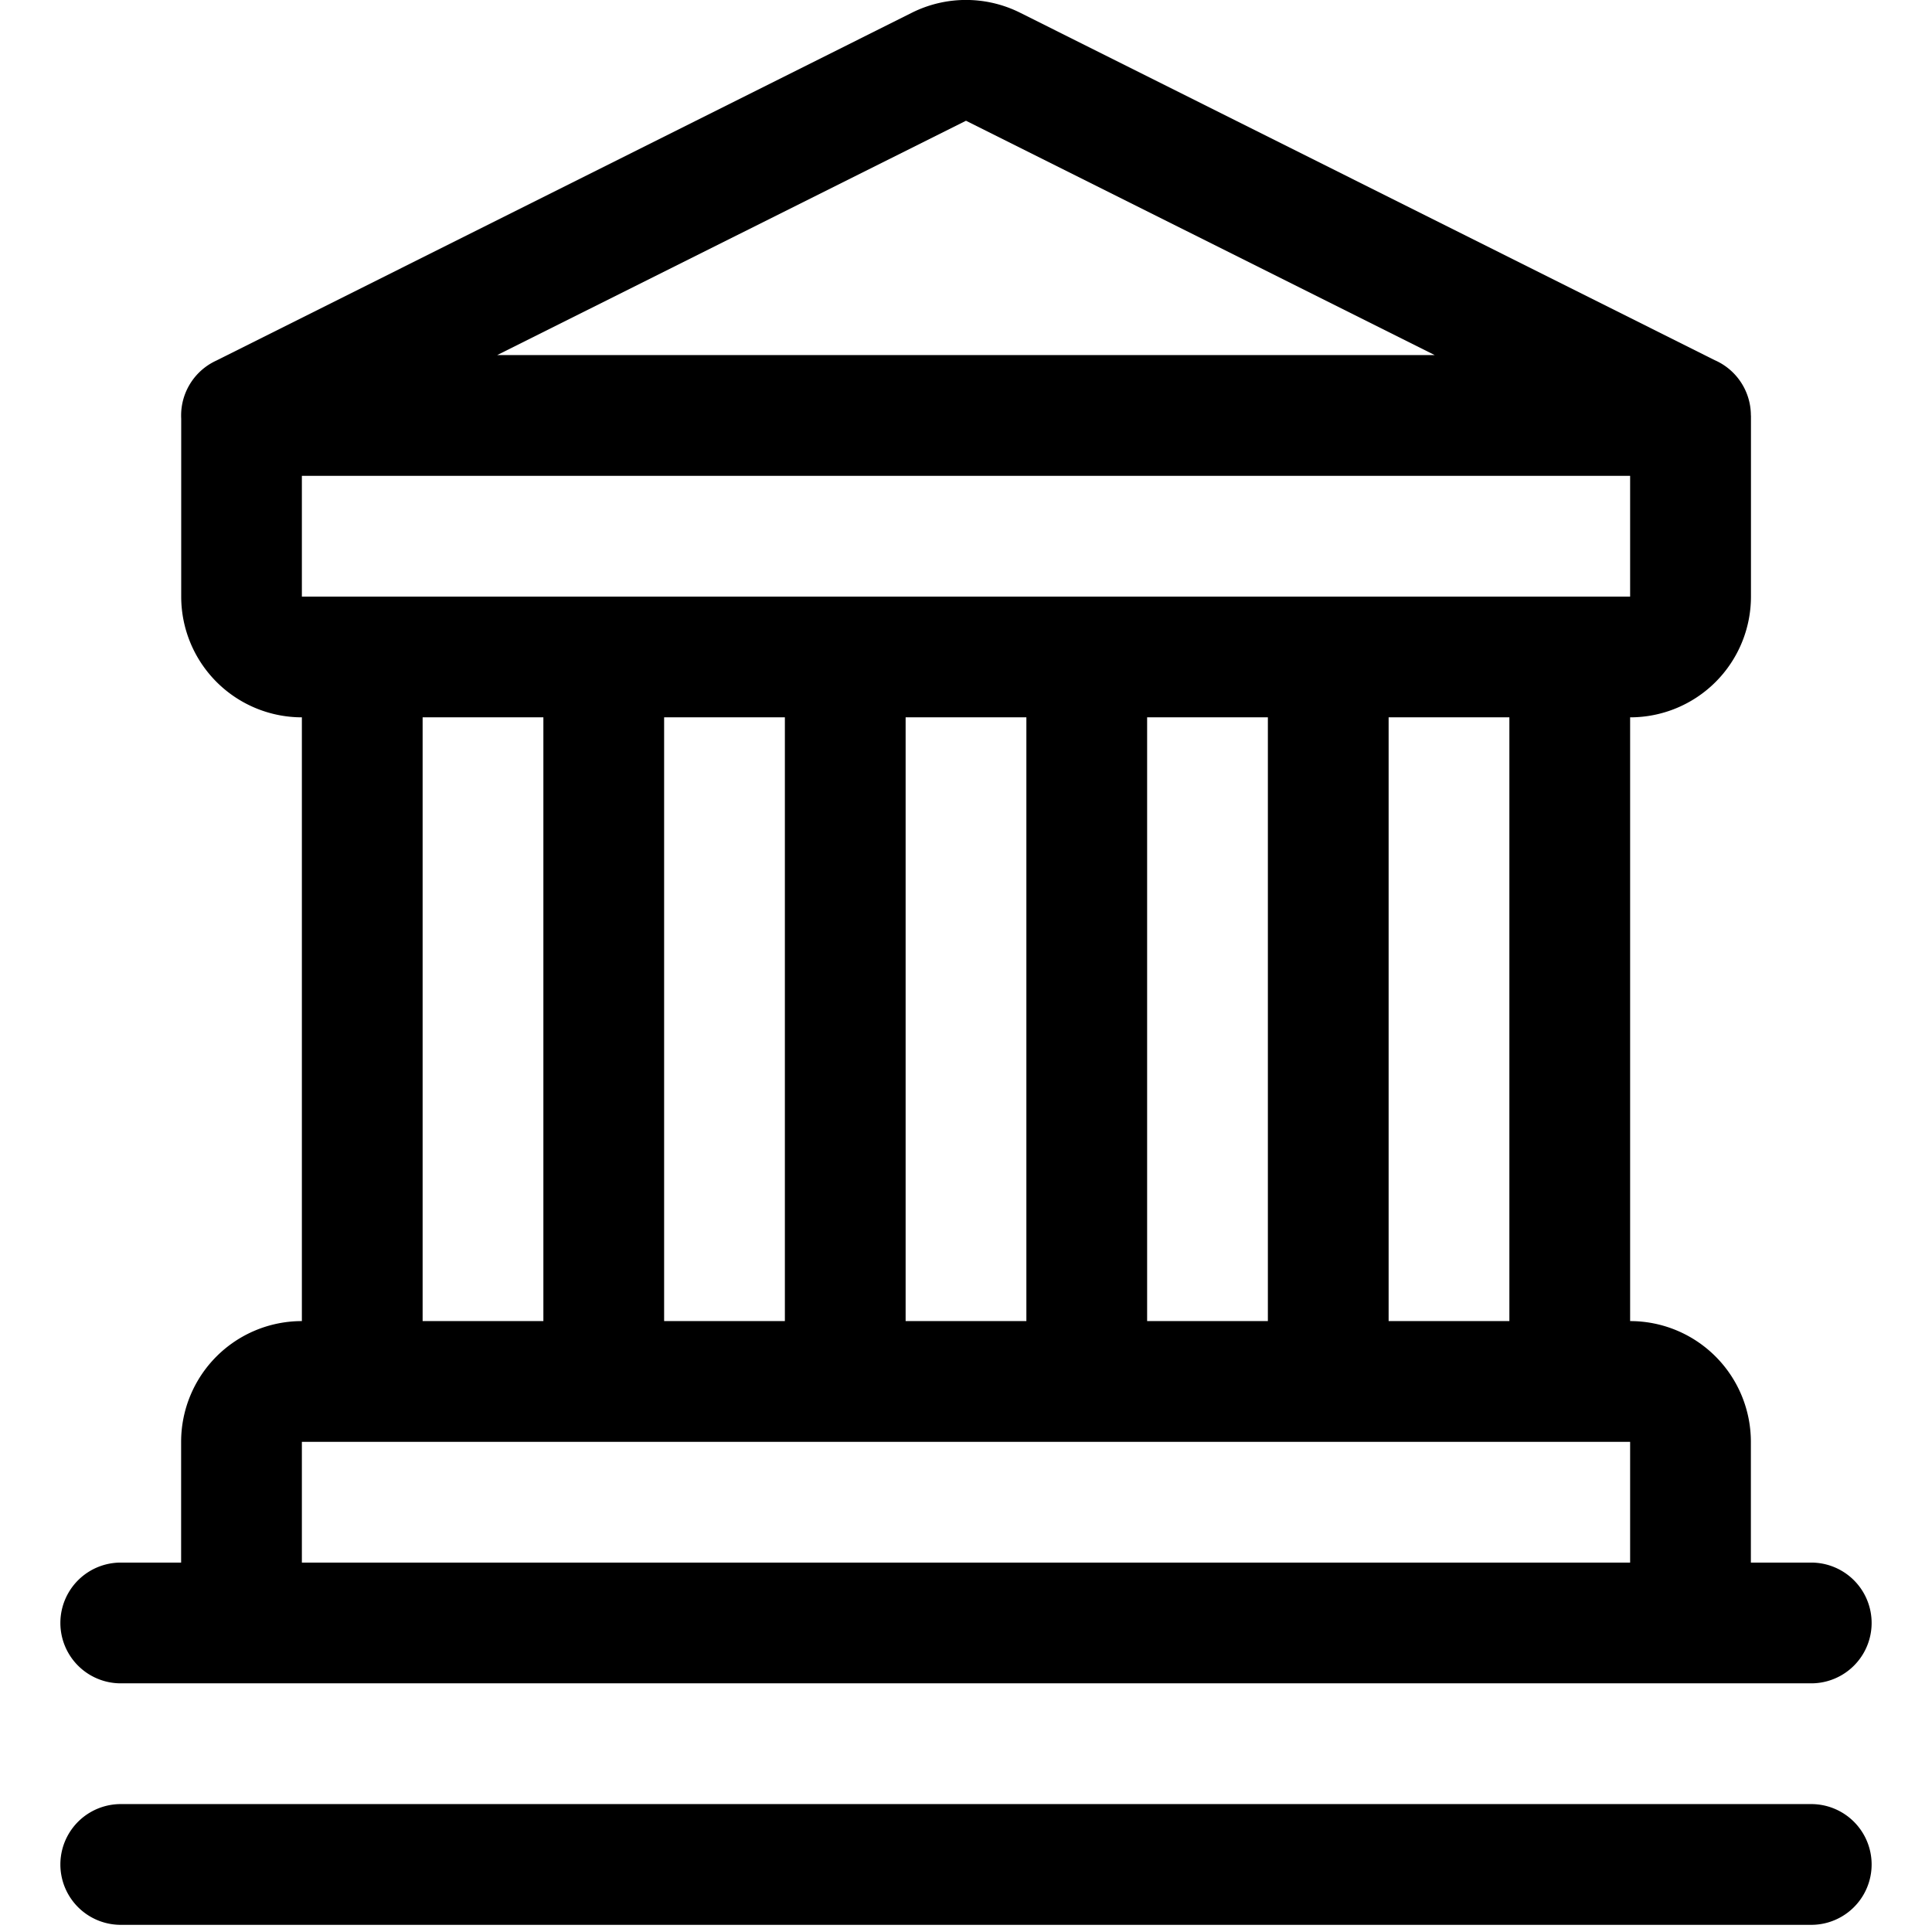 <svg xmlns="http://www.w3.org/2000/svg" class="bk-icon -streamline-landmark" fill="currentColor" size="medium" viewBox="0 0 24 24"><path d="M4.5 8.911h3l-.75-.75v9l.75-.75h-3l.75.75v-9l-.75.75zm0-1.5a.75.75 0 0 0-.75.75v9c0 .414.336.75.75.75h3a.75.75 0 0 0 .75-.75v-9a.75.75 0 0 0-.75-.75h-3zm6 1.5h3l-.75-.75v9l.75-.75h-3l.75.75v-9l-.75.75zm0-1.5a.75.75 0 0 0-.75.75v9c0 .414.336.75.75.75h3a.75.75 0 0 0 .75-.75v-9a.75.75 0 0 0-.75-.75h-3zm6 1.5h3l-.75-.75v9l.75-.75h-3l.75.75v-9l-.75.75zm0-1.5a.75.75 0 0 0-.75.75v9c0 .414.336.75.75.75h3a.75.75 0 0 0 .75-.75v-9a.75.75 0 0 0-.75-.75h-3zm4.5 12H3l.75.75v-2.25h16.5v2.25l.75-.75zm0 1.5a.75.75 0 0 0 .75-.75v-2.25a1.5 1.5 0 0 0-1.5-1.5H3.75a1.5 1.5 0 0 0-1.5 1.5v2.25c0 .414.336.75.75.75h18zm-19.5 3h21a.75.75 0 0 0 0-1.5h-21a.75.75 0 0 0 0 1.5zm0-3h21a.75.75 0 0 0 0-1.5h-21a.75.75 0 0 0 0 1.5zm18.75-15.75v2.25H3.75v-2.25l-.415.67L12 1.5l8.665 4.332-.415-.671zm1.5 0a.75.75 0 0 0-.415-.67L12.67.157a1.503 1.503 0 0 0-1.34 0L2.666 4.49a.75.75 0 0 0-.415.671v2.25a1.5 1.5 0 0 0 1.5 1.5h16.5a1.5 1.5 0 0 0 1.5-1.5v-2.25zM3 5.911h18a.75.75 0 0 0 0-1.5H3a.75.75 0 0 0 0 1.5z"/></svg>